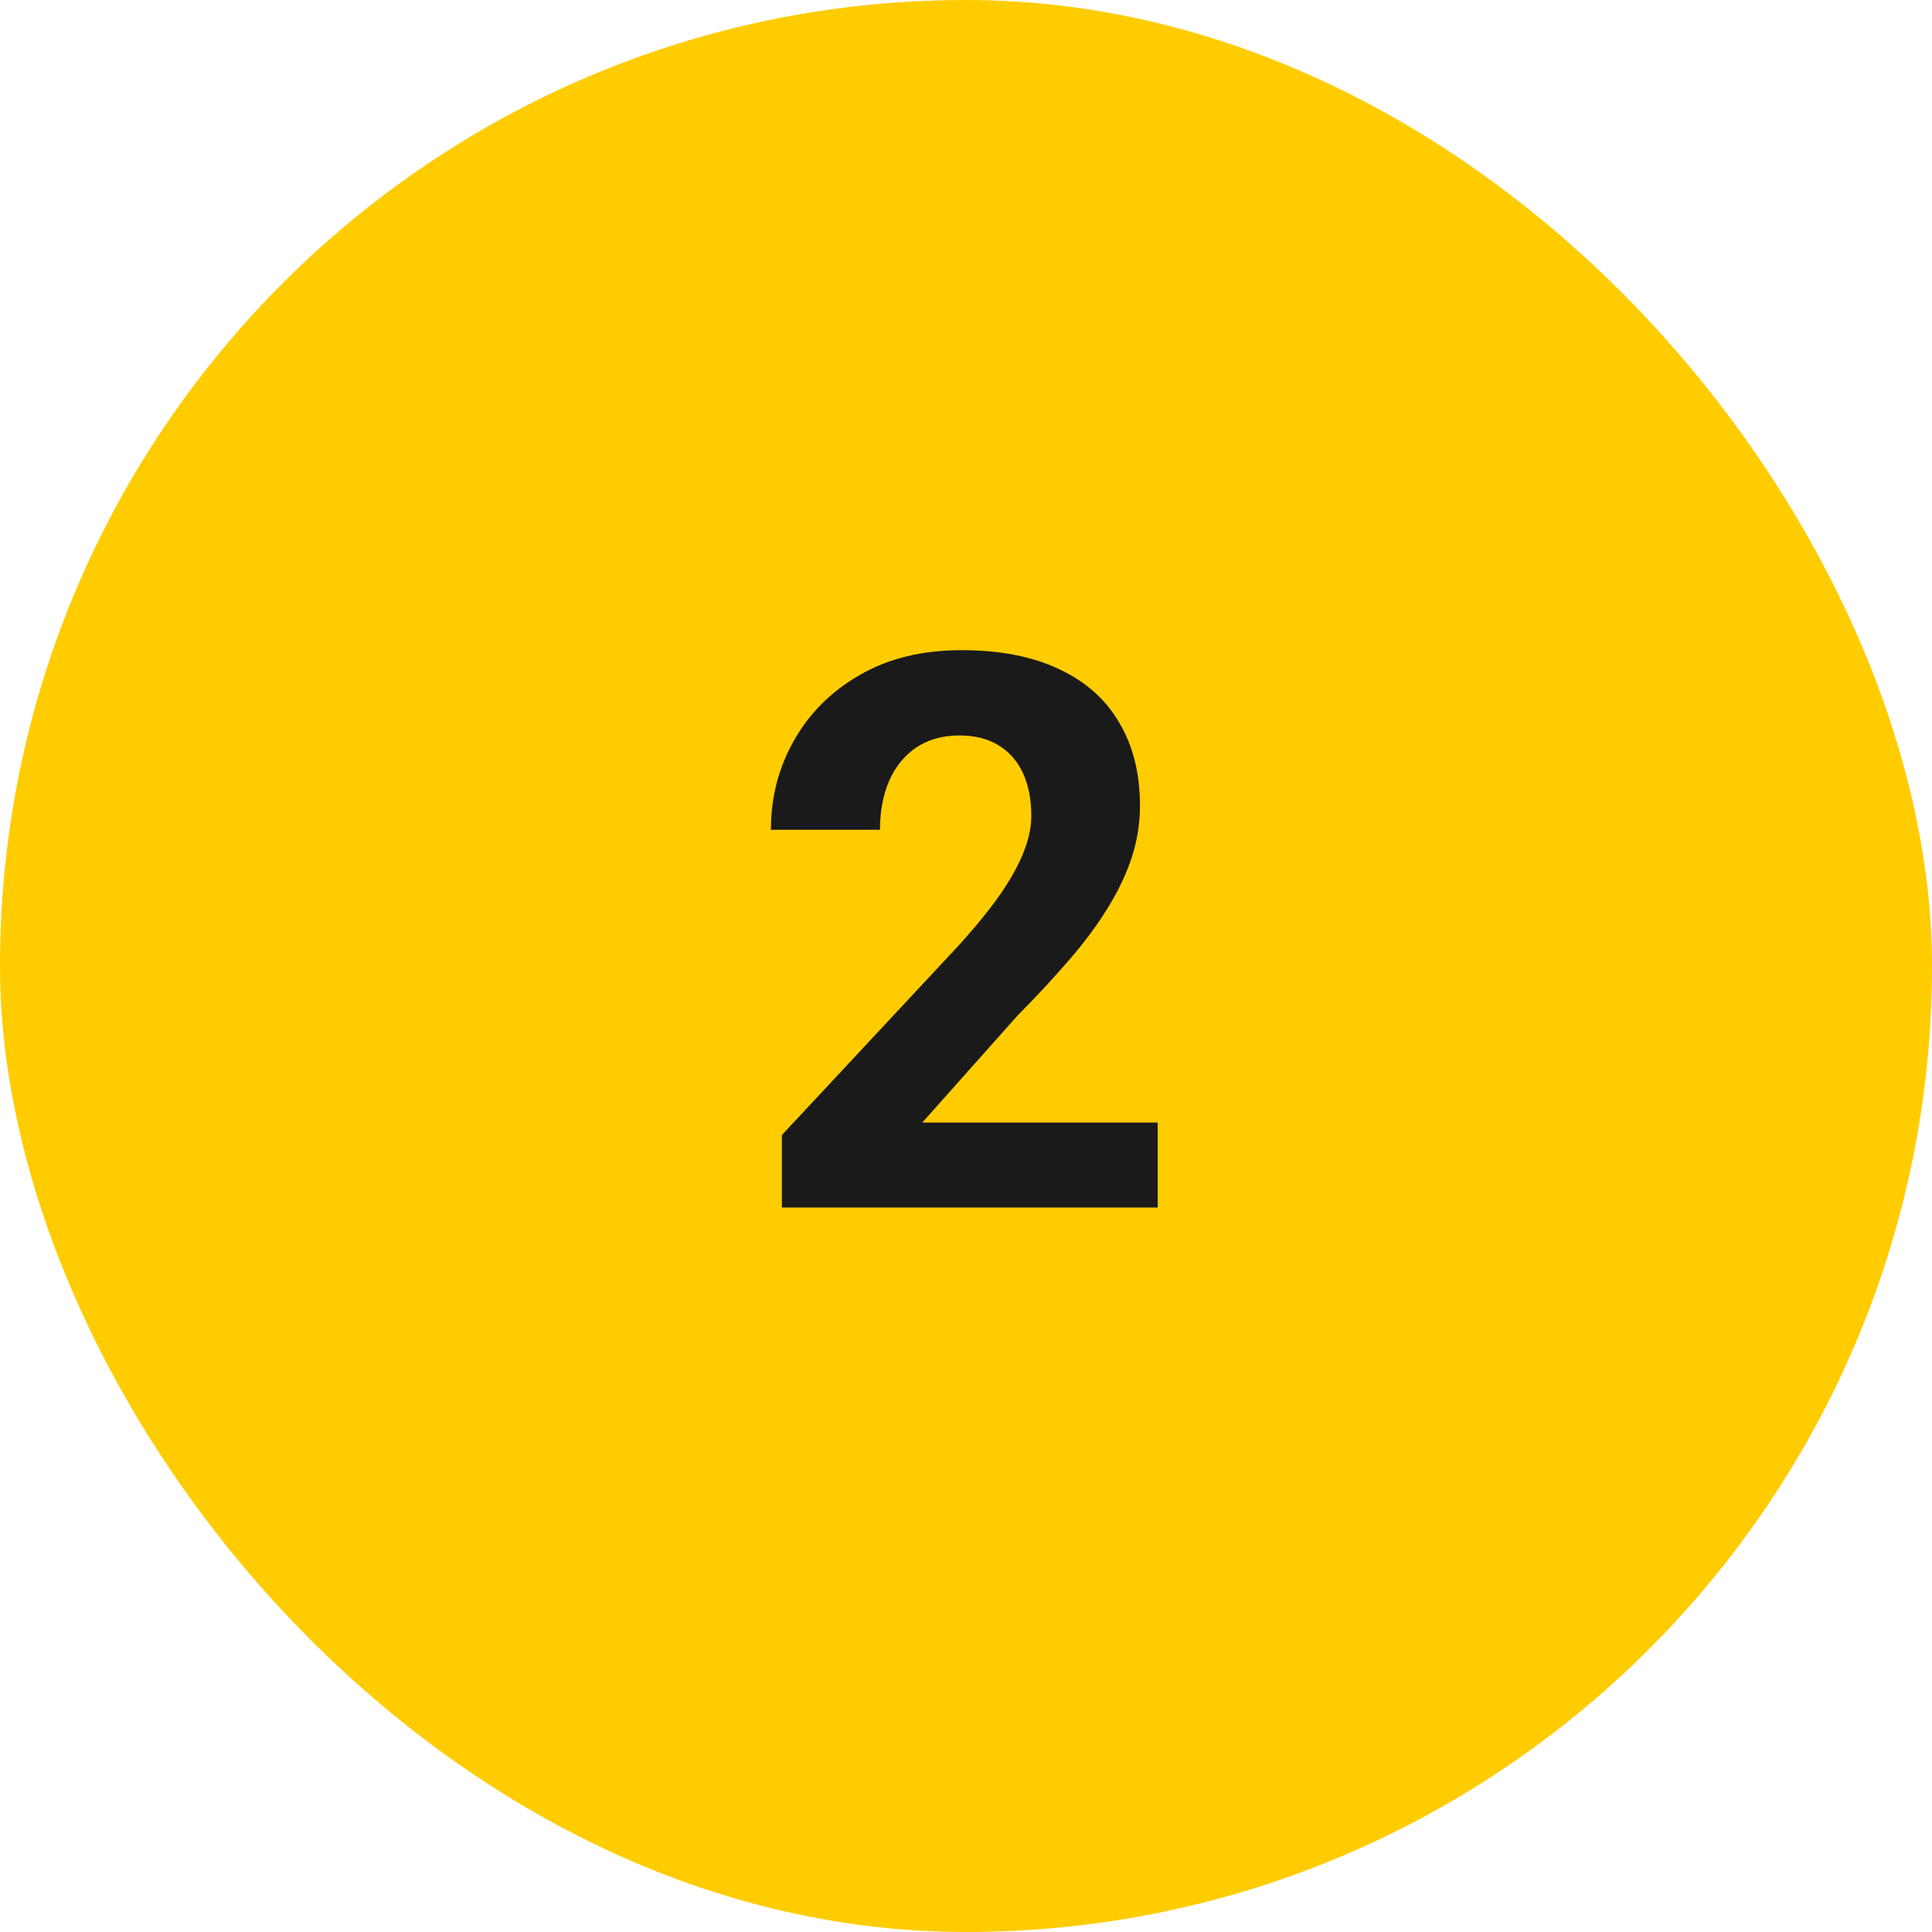 <svg width="40" height="40" viewBox="0 0 40 40" fill="none" xmlns="http://www.w3.org/2000/svg">
<rect width="40" height="40" rx="20" fill="#FFCC00"/>
<path d="M23.969 23.242V25H16.188V23.5L19.867 19.555C20.237 19.143 20.529 18.781 20.742 18.469C20.956 18.151 21.109 17.867 21.203 17.617C21.302 17.362 21.352 17.12 21.352 16.891C21.352 16.547 21.294 16.253 21.18 16.008C21.065 15.758 20.896 15.565 20.672 15.43C20.453 15.294 20.182 15.227 19.859 15.227C19.516 15.227 19.219 15.31 18.969 15.477C18.724 15.643 18.537 15.875 18.406 16.172C18.281 16.469 18.219 16.805 18.219 17.18H15.961C15.961 16.503 16.122 15.883 16.445 15.32C16.768 14.753 17.224 14.302 17.812 13.969C18.401 13.63 19.099 13.461 19.906 13.461C20.703 13.461 21.375 13.591 21.922 13.852C22.474 14.107 22.891 14.477 23.172 14.961C23.458 15.44 23.602 16.013 23.602 16.68C23.602 17.055 23.542 17.422 23.422 17.781C23.302 18.135 23.13 18.49 22.906 18.844C22.688 19.193 22.422 19.547 22.109 19.906C21.797 20.266 21.451 20.638 21.07 21.023L19.094 23.242H23.969Z" fill="#1A1A1A"/>
</svg>
